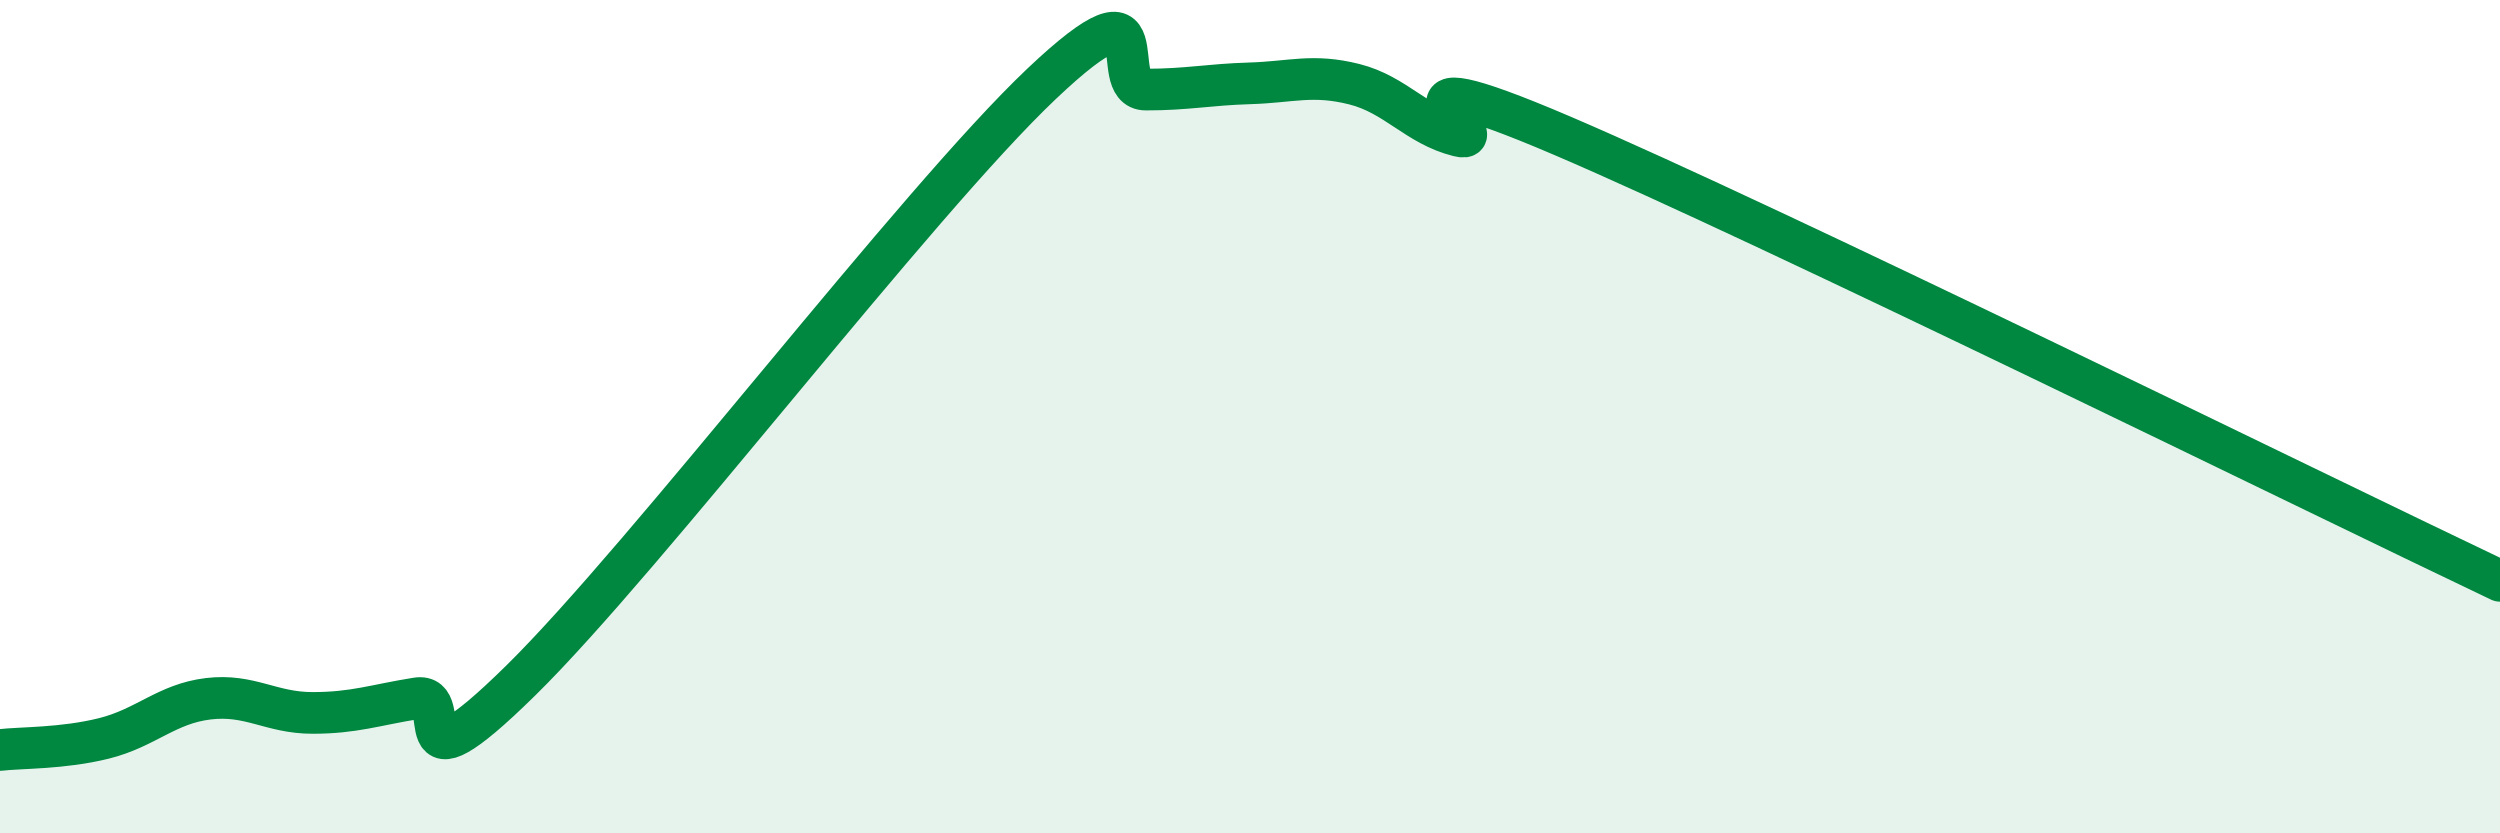 
    <svg width="60" height="20" viewBox="0 0 60 20" xmlns="http://www.w3.org/2000/svg">
      <path
        d="M 0,18 C 0.5,17.94 1.5,17.97 2.5,17.72 C 3.5,17.47 4,16.89 5,16.77 C 6,16.65 6.5,17.11 7.5,17.11 C 8.5,17.11 9,16.92 10,16.76 C 11,16.6 9.5,19.28 12.5,16.33 C 15.5,13.38 22,4.85 25,2.01 C 28,-0.83 26.5,2.15 27.5,2.15 C 28.5,2.15 29,2.03 30,2 C 31,1.97 31.5,1.77 32.5,2.02 C 33.5,2.27 34,3.01 35,3.26 C 36,3.51 32.5,1.12 37.5,3.26 C 42.5,5.4 55.5,11.8 60,13.94L60 20L0 20Z"
        fill="#008740"
        opacity="0.1"
        stroke-linecap="round"
        stroke-linejoin="round"
      />
      <path
        d="M 0,18 C 0.5,17.94 1.5,17.97 2.5,17.72 C 3.5,17.47 4,16.89 5,16.77 C 6,16.65 6.5,17.11 7.5,17.11 C 8.5,17.11 9,16.92 10,16.76 C 11,16.6 9.5,19.28 12.5,16.33 C 15.5,13.38 22,4.85 25,2.01 C 28,-0.83 26.5,2.15 27.5,2.15 C 28.5,2.15 29,2.03 30,2 C 31,1.97 31.5,1.77 32.5,2.02 C 33.5,2.27 34,3.01 35,3.26 C 36,3.51 32.5,1.12 37.5,3.26 C 42.5,5.4 55.5,11.8 60,13.94"
        stroke="#008740"
        stroke-width="1"
        fill="none"
        stroke-linecap="round"
        stroke-linejoin="round"
      />
    </svg>
  